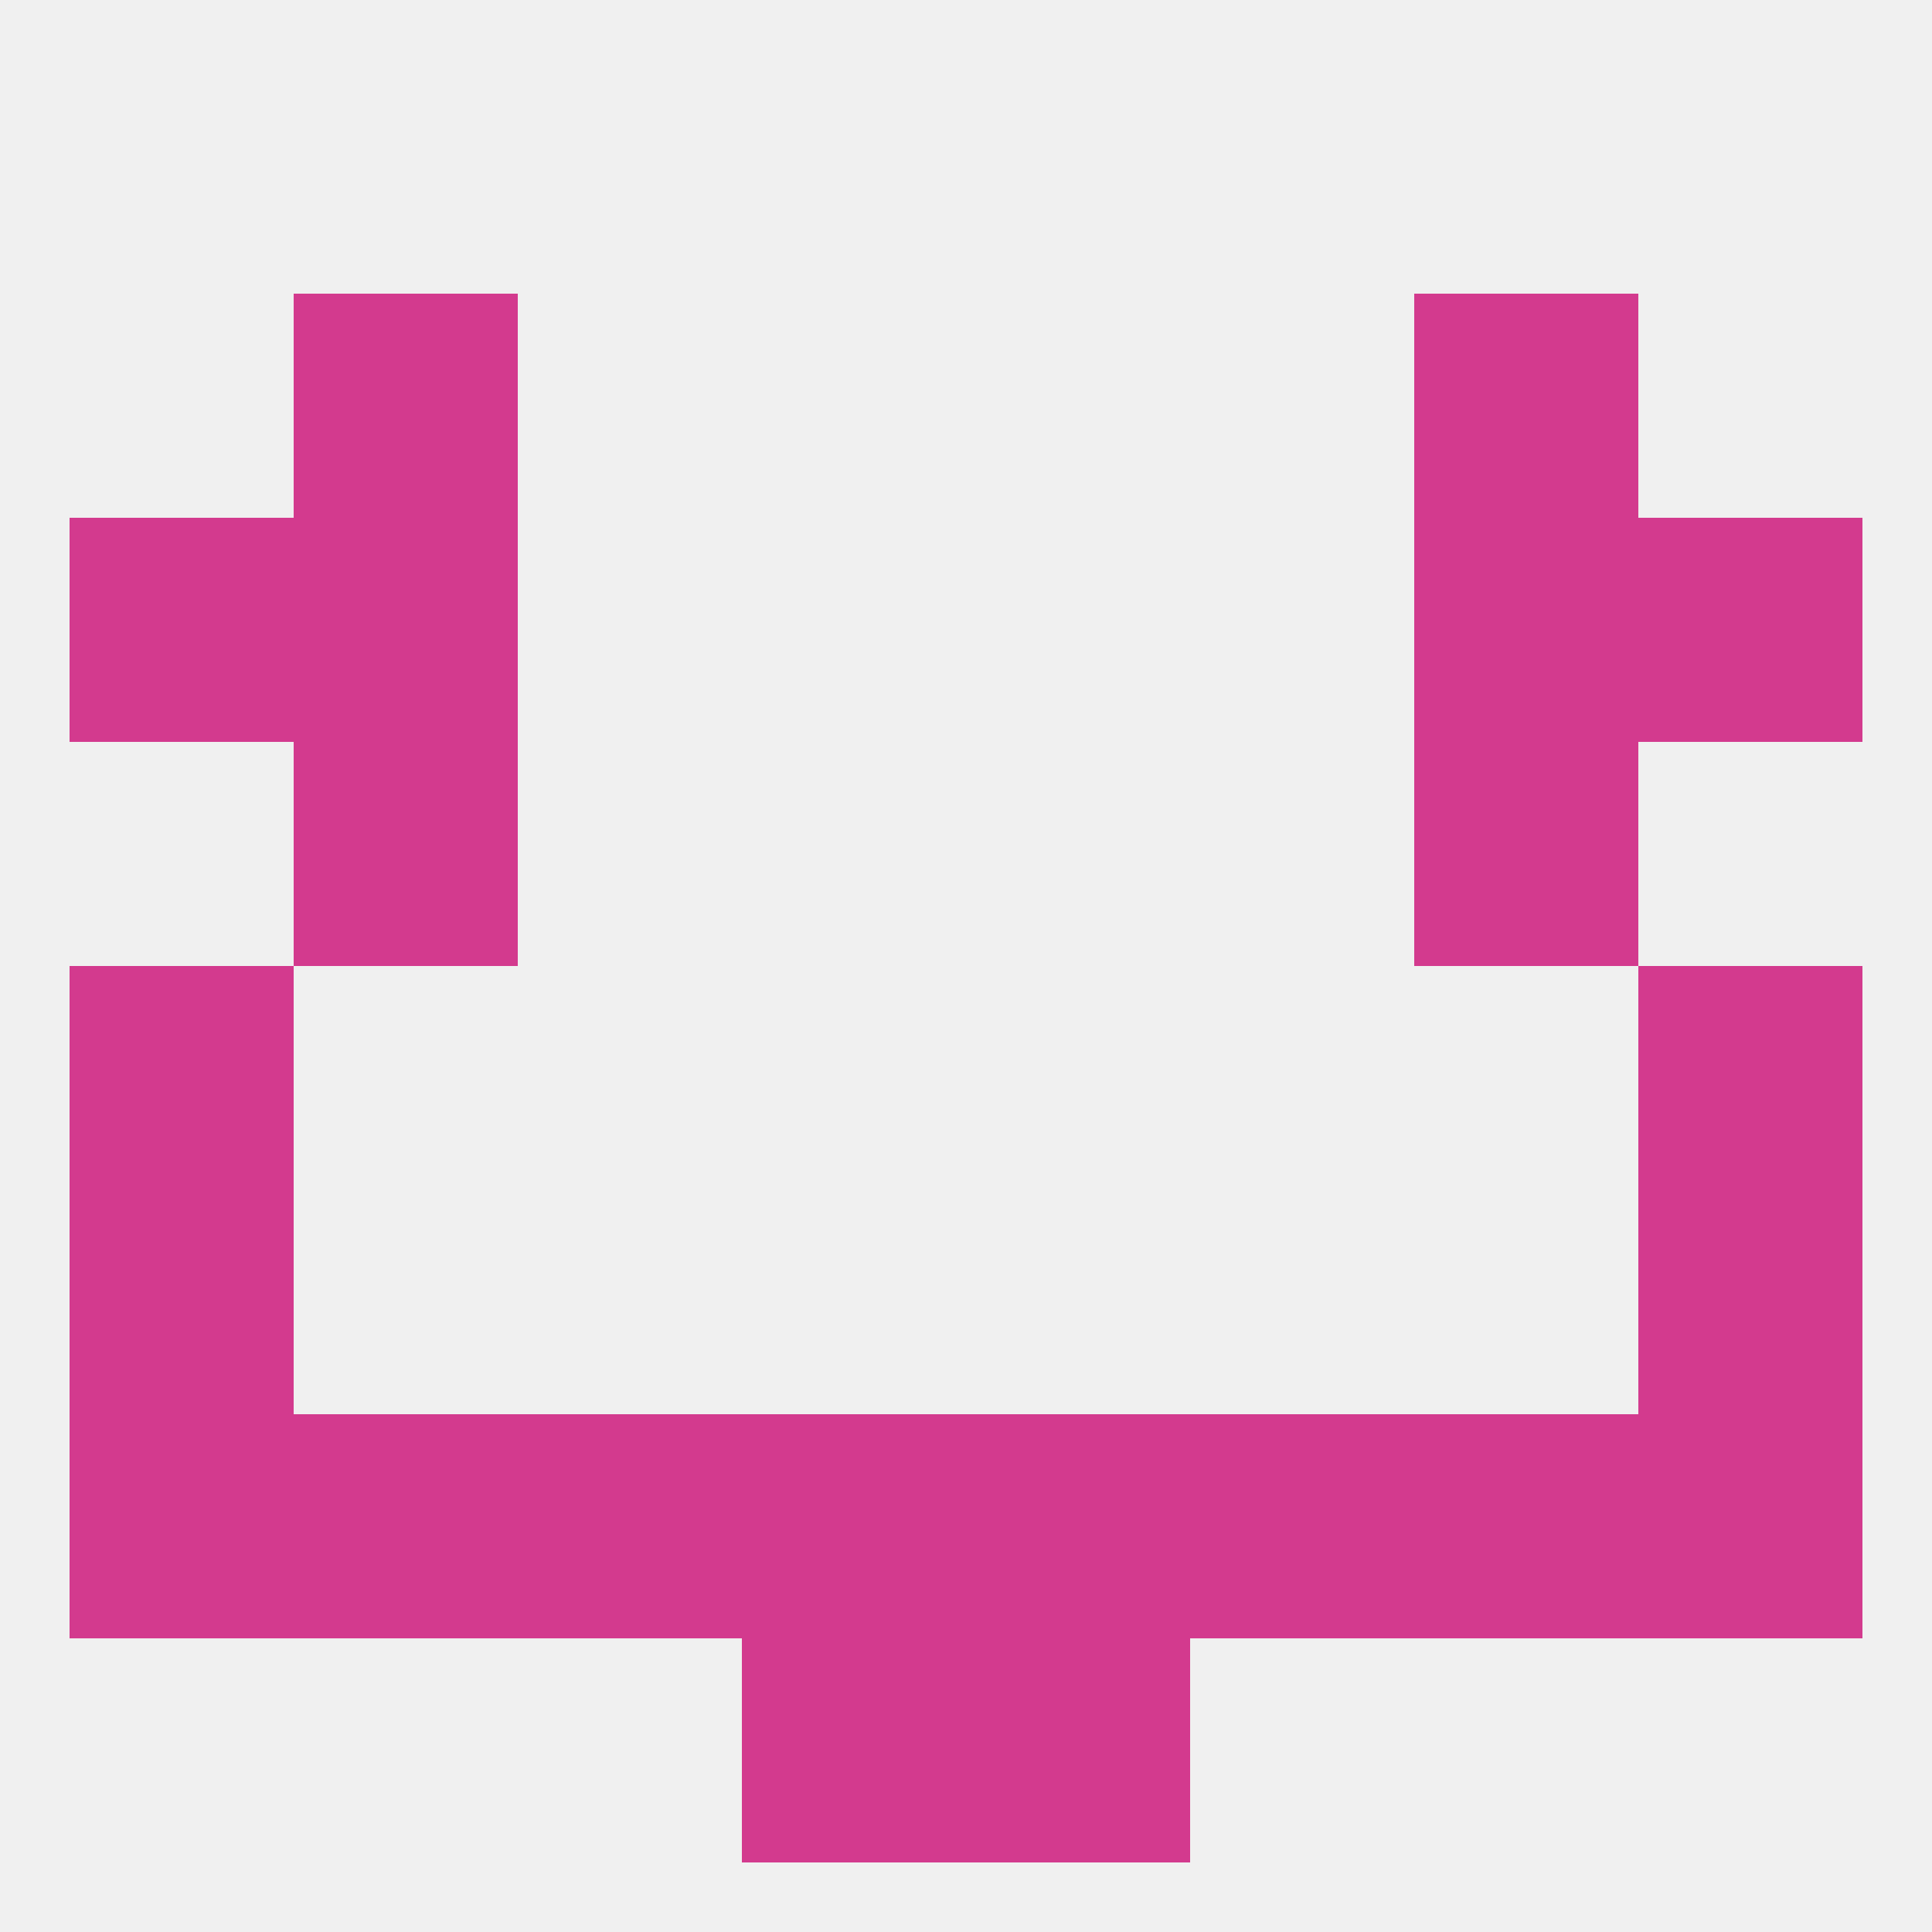
<!--   <?xml version="1.0"?> -->
<svg version="1.1" baseprofile="full" xmlns="http://www.w3.org/2000/svg" xmlns:xlink="http://www.w3.org/1999/xlink" xmlns:ev="http://www.w3.org/2001/xml-events" width="250" height="250" viewBox="0 0 250 250" >
	<rect width="100%" height="100%" fill="rgba(240,240,240,255)"/>

	<rect x="38" y="96" width="29" height="29" fill="rgba(211,58,142,255)"/>
	<rect x="183" y="96" width="29" height="29" fill="rgba(211,58,142,255)"/>
	<rect x="212" y="67" width="29" height="29" fill="rgba(211,58,142,255)"/>
	<rect x="38" y="67" width="29" height="29" fill="rgba(211,58,142,255)"/>
	<rect x="183" y="67" width="29" height="29" fill="rgba(211,58,142,255)"/>
	<rect x="9" y="67" width="29" height="29" fill="rgba(211,58,142,255)"/>
	<rect x="38" y="38" width="29" height="29" fill="rgba(211,58,142,255)"/>
	<rect x="183" y="38" width="29" height="29" fill="rgba(211,58,142,255)"/>
	<rect x="67" y="183" width="29" height="29" fill="rgba(211,58,142,255)"/>
	<rect x="38" y="183" width="29" height="29" fill="rgba(211,58,142,255)"/>
	<rect x="9" y="183" width="29" height="29" fill="rgba(211,58,142,255)"/>
	<rect x="154" y="183" width="29" height="29" fill="rgba(211,58,142,255)"/>
	<rect x="183" y="183" width="29" height="29" fill="rgba(211,58,142,255)"/>
	<rect x="212" y="183" width="29" height="29" fill="rgba(211,58,142,255)"/>
	<rect x="96" y="183" width="29" height="29" fill="rgba(211,58,142,255)"/>
	<rect x="125" y="183" width="29" height="29" fill="rgba(211,58,142,255)"/>
	<rect x="9" y="154" width="29" height="29" fill="rgba(211,58,142,255)"/>
	<rect x="212" y="154" width="29" height="29" fill="rgba(211,58,142,255)"/>
	<rect x="125" y="212" width="29" height="29" fill="rgba(211,58,142,255)"/>
	<rect x="96" y="212" width="29" height="29" fill="rgba(211,58,142,255)"/>
	<rect x="9" y="125" width="29" height="29" fill="rgba(211,58,142,255)"/>
	<rect x="212" y="125" width="29" height="29" fill="rgba(211,58,142,255)"/>
</svg>